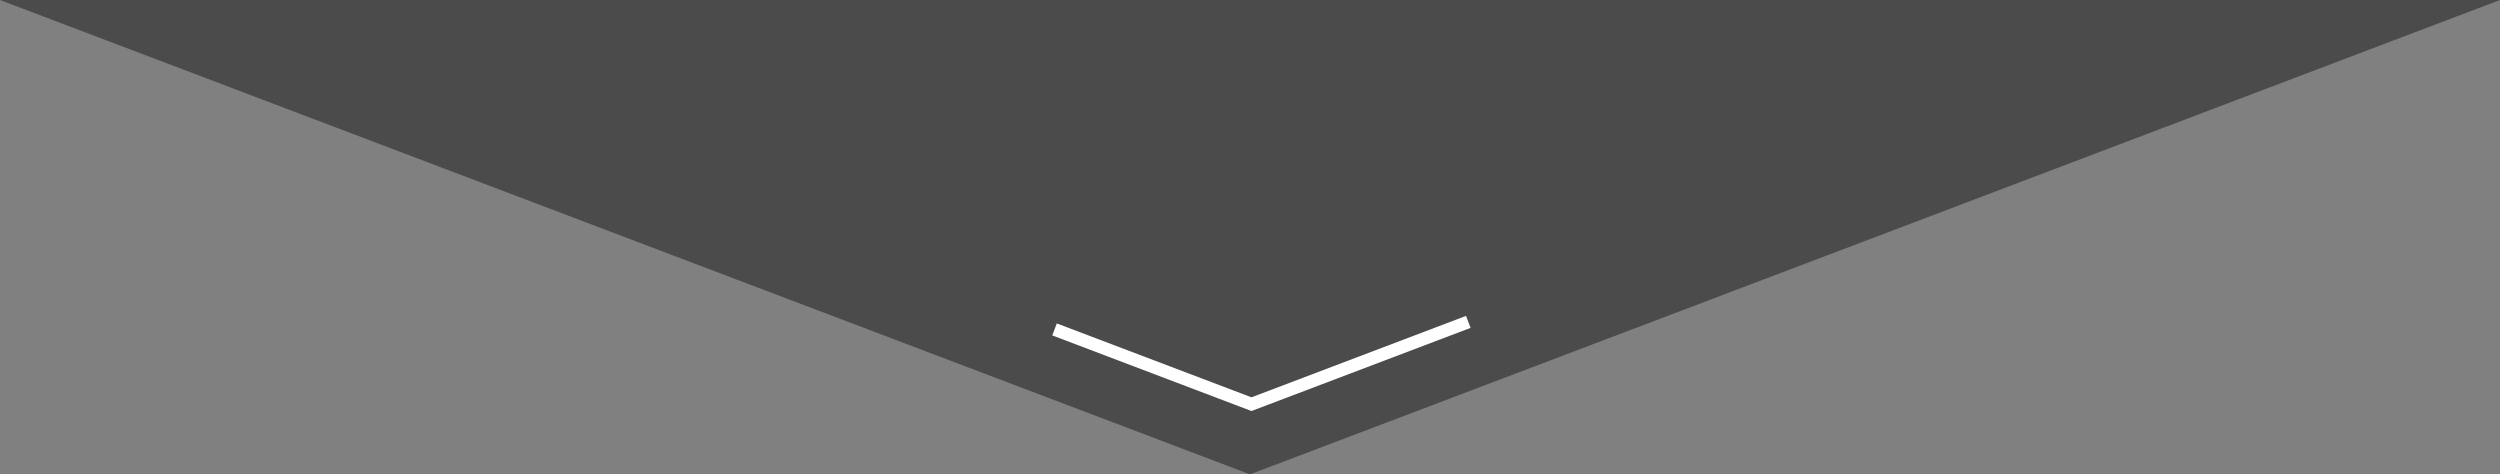 <?xml version="1.0" encoding="utf-8"?>
<!-- Generator: Adobe Illustrator 16.0.3, SVG Export Plug-In . SVG Version: 6.00 Build 0)  -->
<!DOCTYPE svg PUBLIC "-//W3C//DTD SVG 1.1//EN" "http://www.w3.org/Graphics/SVG/1.1/DTD/svg11.dtd">
<svg version="1.1" id="Warstwa_1" xmlns="http://www.w3.org/2000/svg" xmlns:xlink="http://www.w3.org/1999/xlink" x="0px" y="0px"
	 width="195px" height="37px" viewBox="-79 79 195 37" enable-background="new -79 79 195 37" xml:space="preserve">
<rect x="-79" y="79" width="195" height="37" fill="#808080" stroke="none"/>
<path fill="#4B4B4B" d="M18.5,116L-79,79h195L18.5,116z"/>
<polyline fill="none" stroke="#FFFFFF" stroke-miterlimit="10" points="35.527,104.107 18.615,110.525 3.254,104.695 "/>
</svg>
